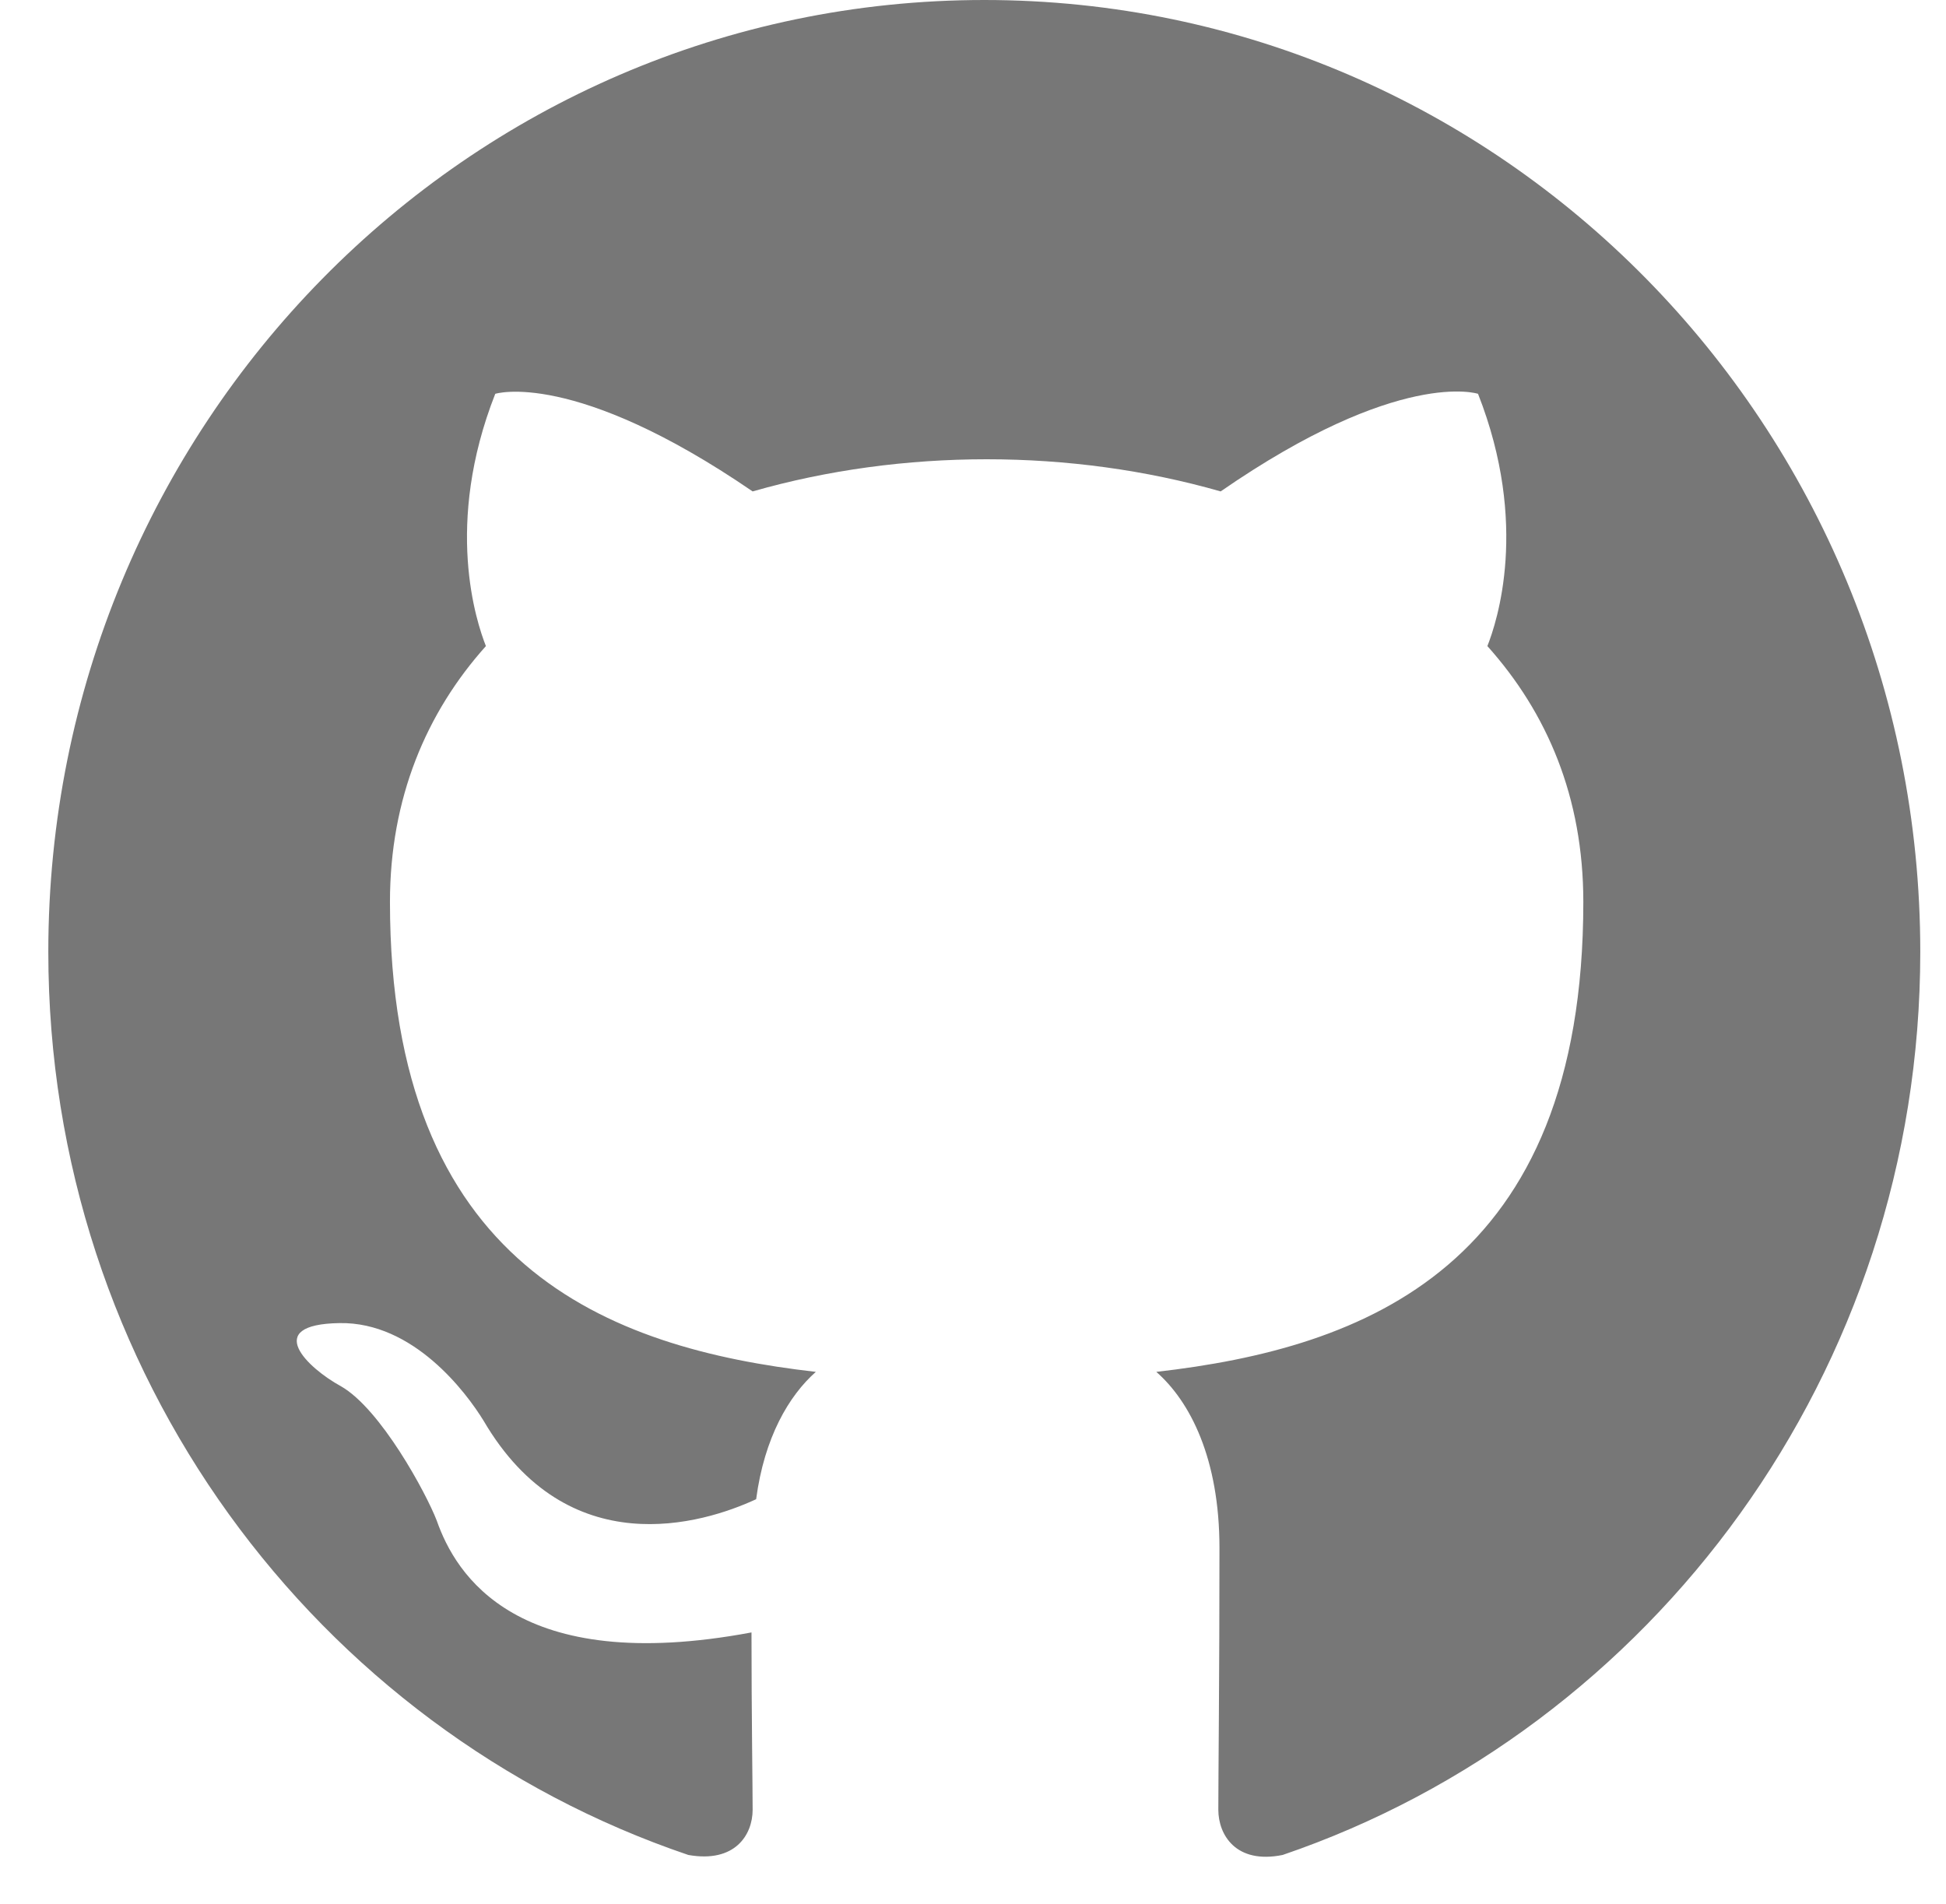 <svg width="46" height="45" viewBox="0 0 46 45" fill="none" xmlns="http://www.w3.org/2000/svg">
<g clip-path="url(#clip0_3_6240)">
<path fill-rule="evenodd" clip-rule="evenodd" d="M23.267 0C11.043 0 1.142 10.069 1.142 22.5C1.142 32.456 7.475 40.866 16.27 43.847C17.377 44.044 17.791 43.369 17.791 42.778C17.791 42.244 17.764 40.472 17.764 38.587C12.205 39.628 10.767 37.209 10.324 35.944C10.075 35.297 8.997 33.3 8.056 32.766C7.282 32.344 6.176 31.303 8.029 31.275C9.771 31.247 11.015 32.906 11.43 33.581C13.422 36.984 16.602 36.028 17.874 35.438C18.068 33.975 18.649 32.991 19.285 32.428C14.362 31.866 9.218 29.925 9.218 21.319C9.218 18.872 10.075 16.847 11.486 15.272C11.264 14.709 10.49 12.403 11.707 9.309C11.707 9.309 13.56 8.719 17.791 11.616C19.561 11.109 21.442 10.856 23.323 10.856C25.203 10.856 27.084 11.109 28.854 11.616C33.085 8.691 34.938 9.309 34.938 9.309C36.155 12.403 35.381 14.709 35.159 15.272C36.57 16.847 37.427 18.844 37.427 21.319C37.427 29.953 32.255 31.866 27.333 32.428C28.135 33.131 28.826 34.481 28.826 36.591C28.826 39.6 28.799 42.019 28.799 42.778C28.799 43.369 29.213 44.072 30.32 43.847C39.059 40.866 45.392 32.428 45.392 22.5C45.392 10.069 35.491 0 23.267 0Z" fill="#777777"/>
</g>
<defs>
<clipPath id="clip0_3_6240">
<rect width="45" height="45" fill="white" transform="translate(0.833)"/>
</clipPath>
</defs>
</svg>
